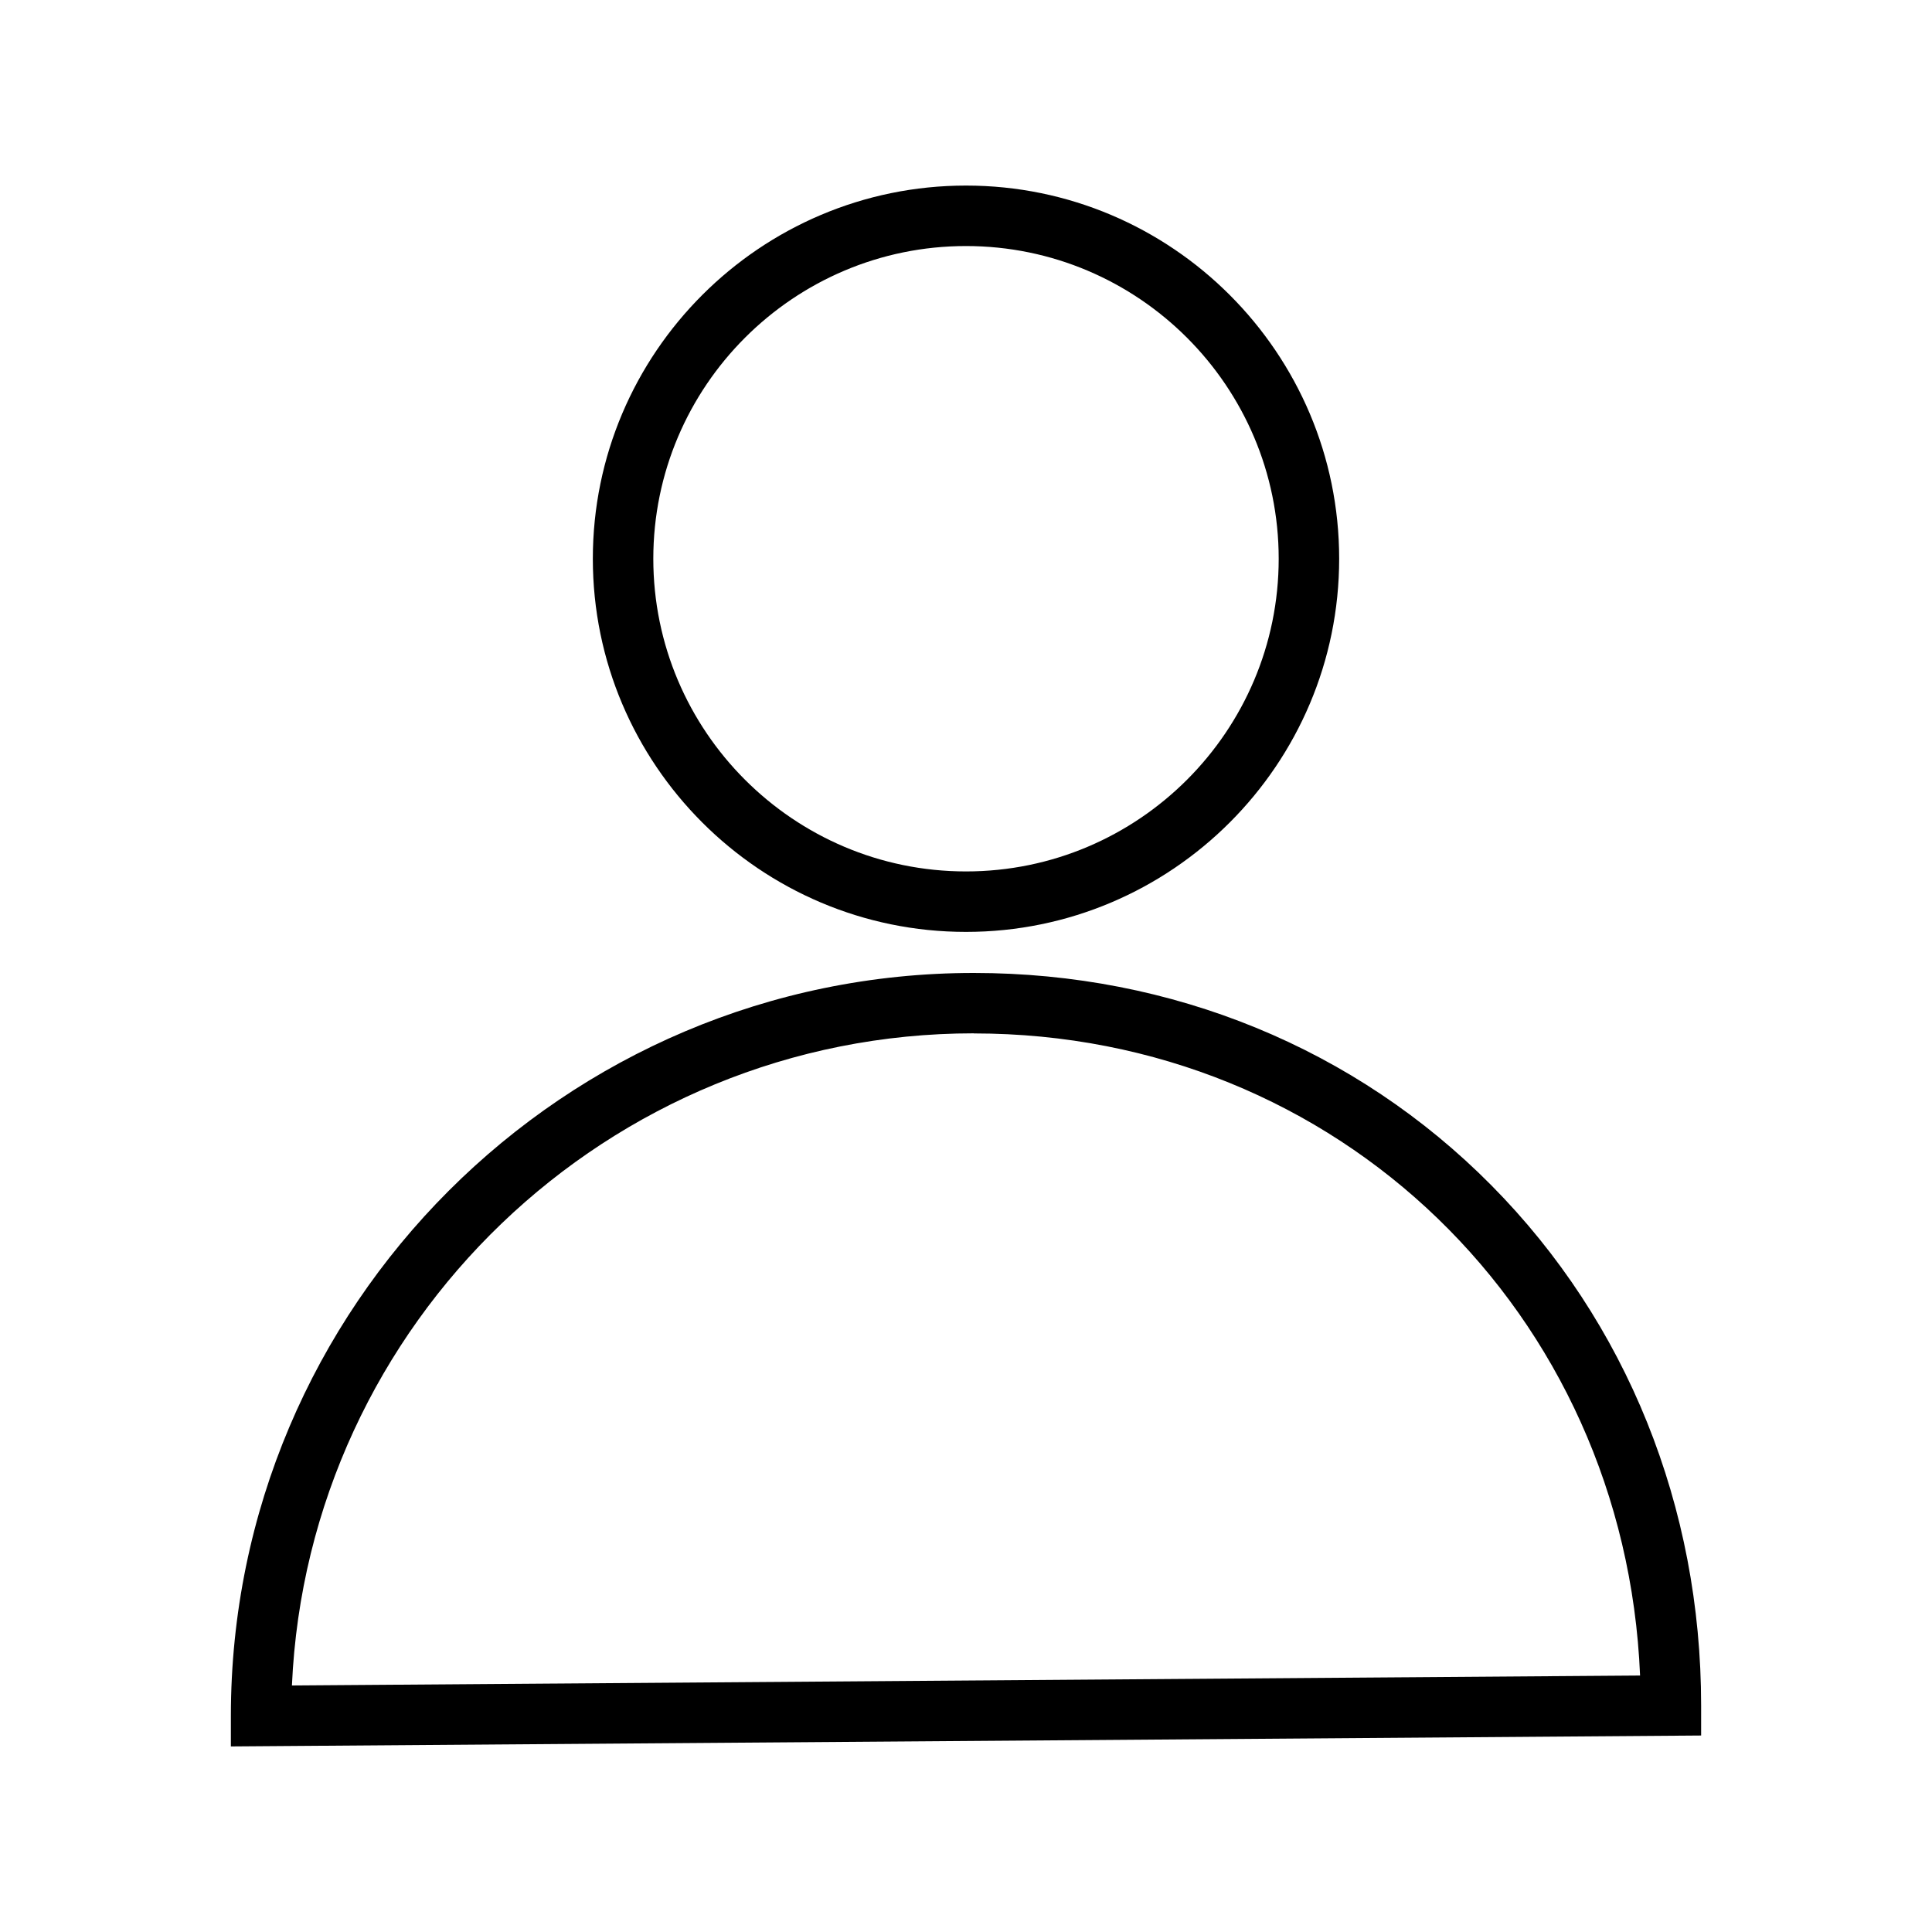 <?xml version="1.0" encoding="UTF-8"?><svg id="Calque_1" xmlns="http://www.w3.org/2000/svg" viewBox="0 0 200 200"><path d="m100,96.47c-21.3,0-38.63-17.33-38.63-38.63s17.33-38.63,38.63-38.63,38.63,17.33,38.63,38.63-17.33,38.63-38.63,38.63Zm0-71c-17.85,0-32.37,14.52-32.37,32.37s14.52,32.37,32.37,32.37,32.37-14.52,32.37-32.37-14.52-32.37-32.37-32.37Z"/><path d="m23.9,180.78v-3.15c0-42.41,34.5-76.91,76.91-76.91,20.52,0,39.55,7.81,53.59,22,14,14.14,21.7,33.26,21.7,53.83v3.11l-152.21,1.13Zm76.91-73.81c-37.9,0-68.93,30-70.59,67.51l139.56-1.03c-1.56-37.52-31.29-66.47-68.97-66.47Z"/></svg>